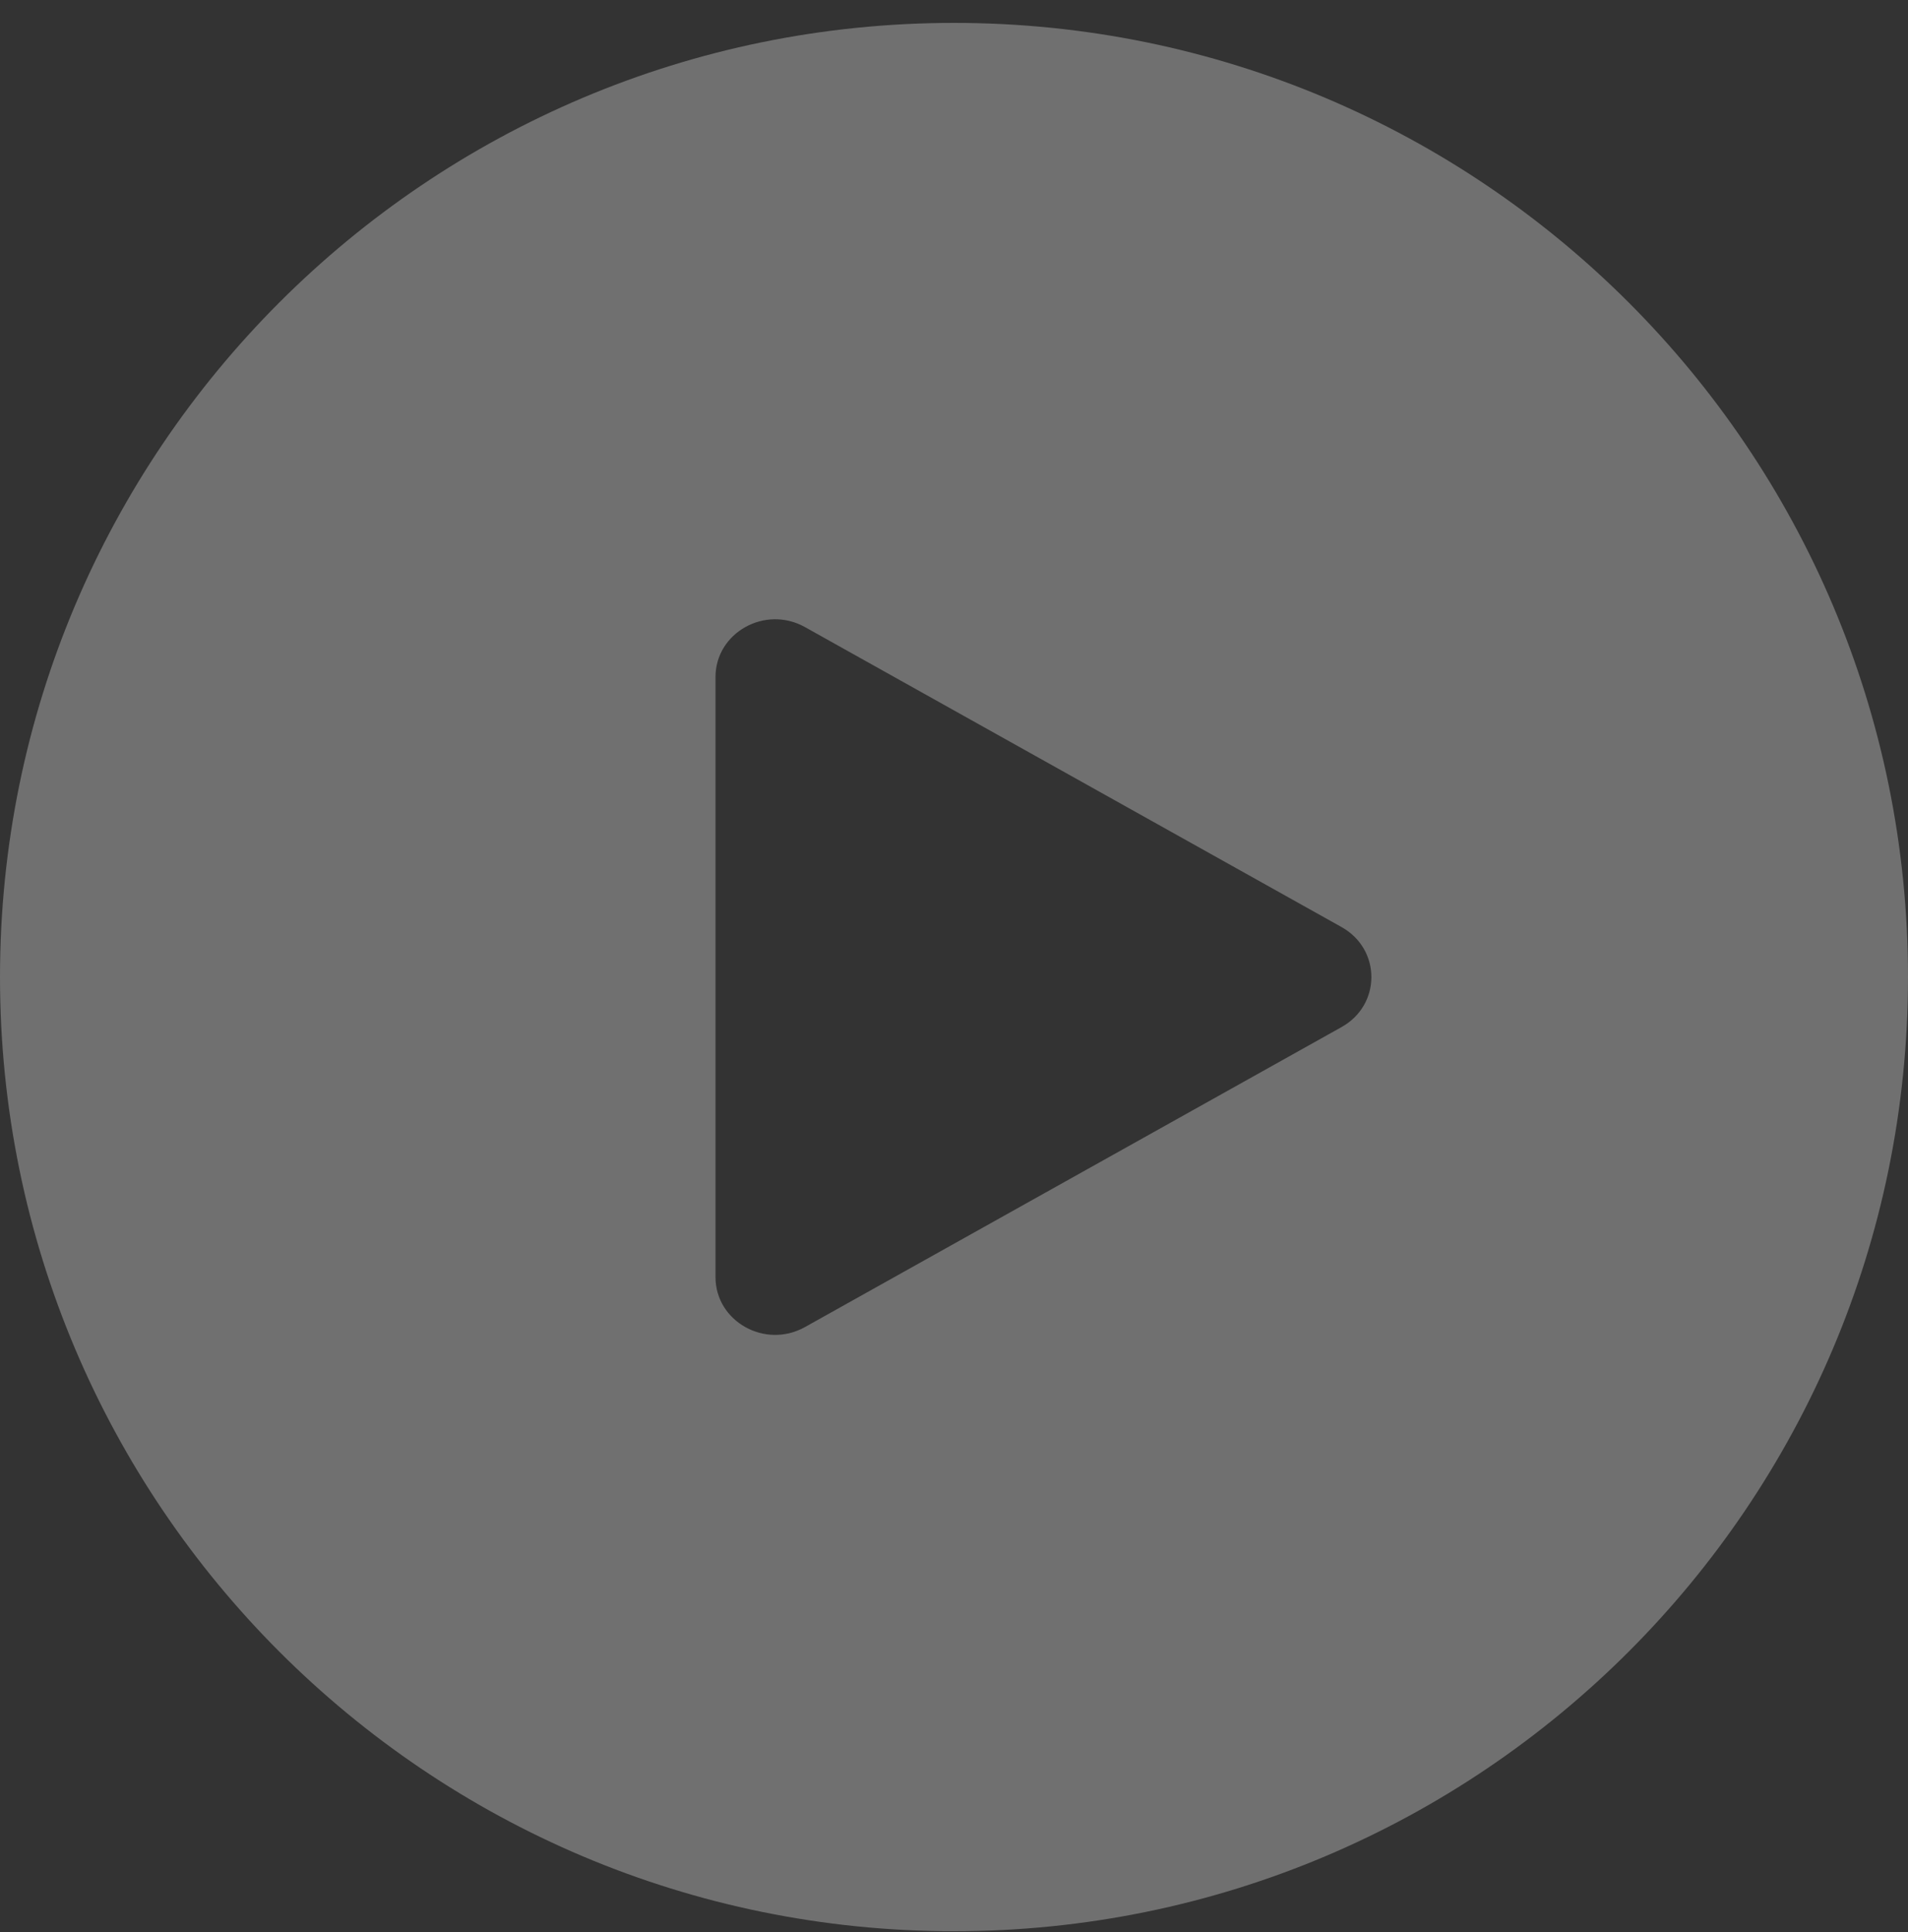 <svg width="80" height="81" viewBox="0 0 80 81" fill="none" xmlns="http://www.w3.org/2000/svg">
    <rect x="0" y="0" width="80" height="81" fill="#333333" stroke="none"/>
    <path fill-rule="evenodd" clip-rule="evenodd"
        d="M40 80.96C62.091 80.96 80 63.052 80 40.96C80 18.869 62.091 0.96 40 0.96C17.909 0.96 0 18.869 0 40.96C0 63.052 17.909 80.96 40 80.96ZM33.75 55.633L56.25 43.056C57.917 42.125 57.917 39.796 56.25 38.864L33.75 26.288C32.083 25.357 30 26.521 30 28.384L30 53.537C30 55.4 32.083 56.564 33.75 55.633Z"
        fill="white" fill-opacity="0.3" />
</svg>